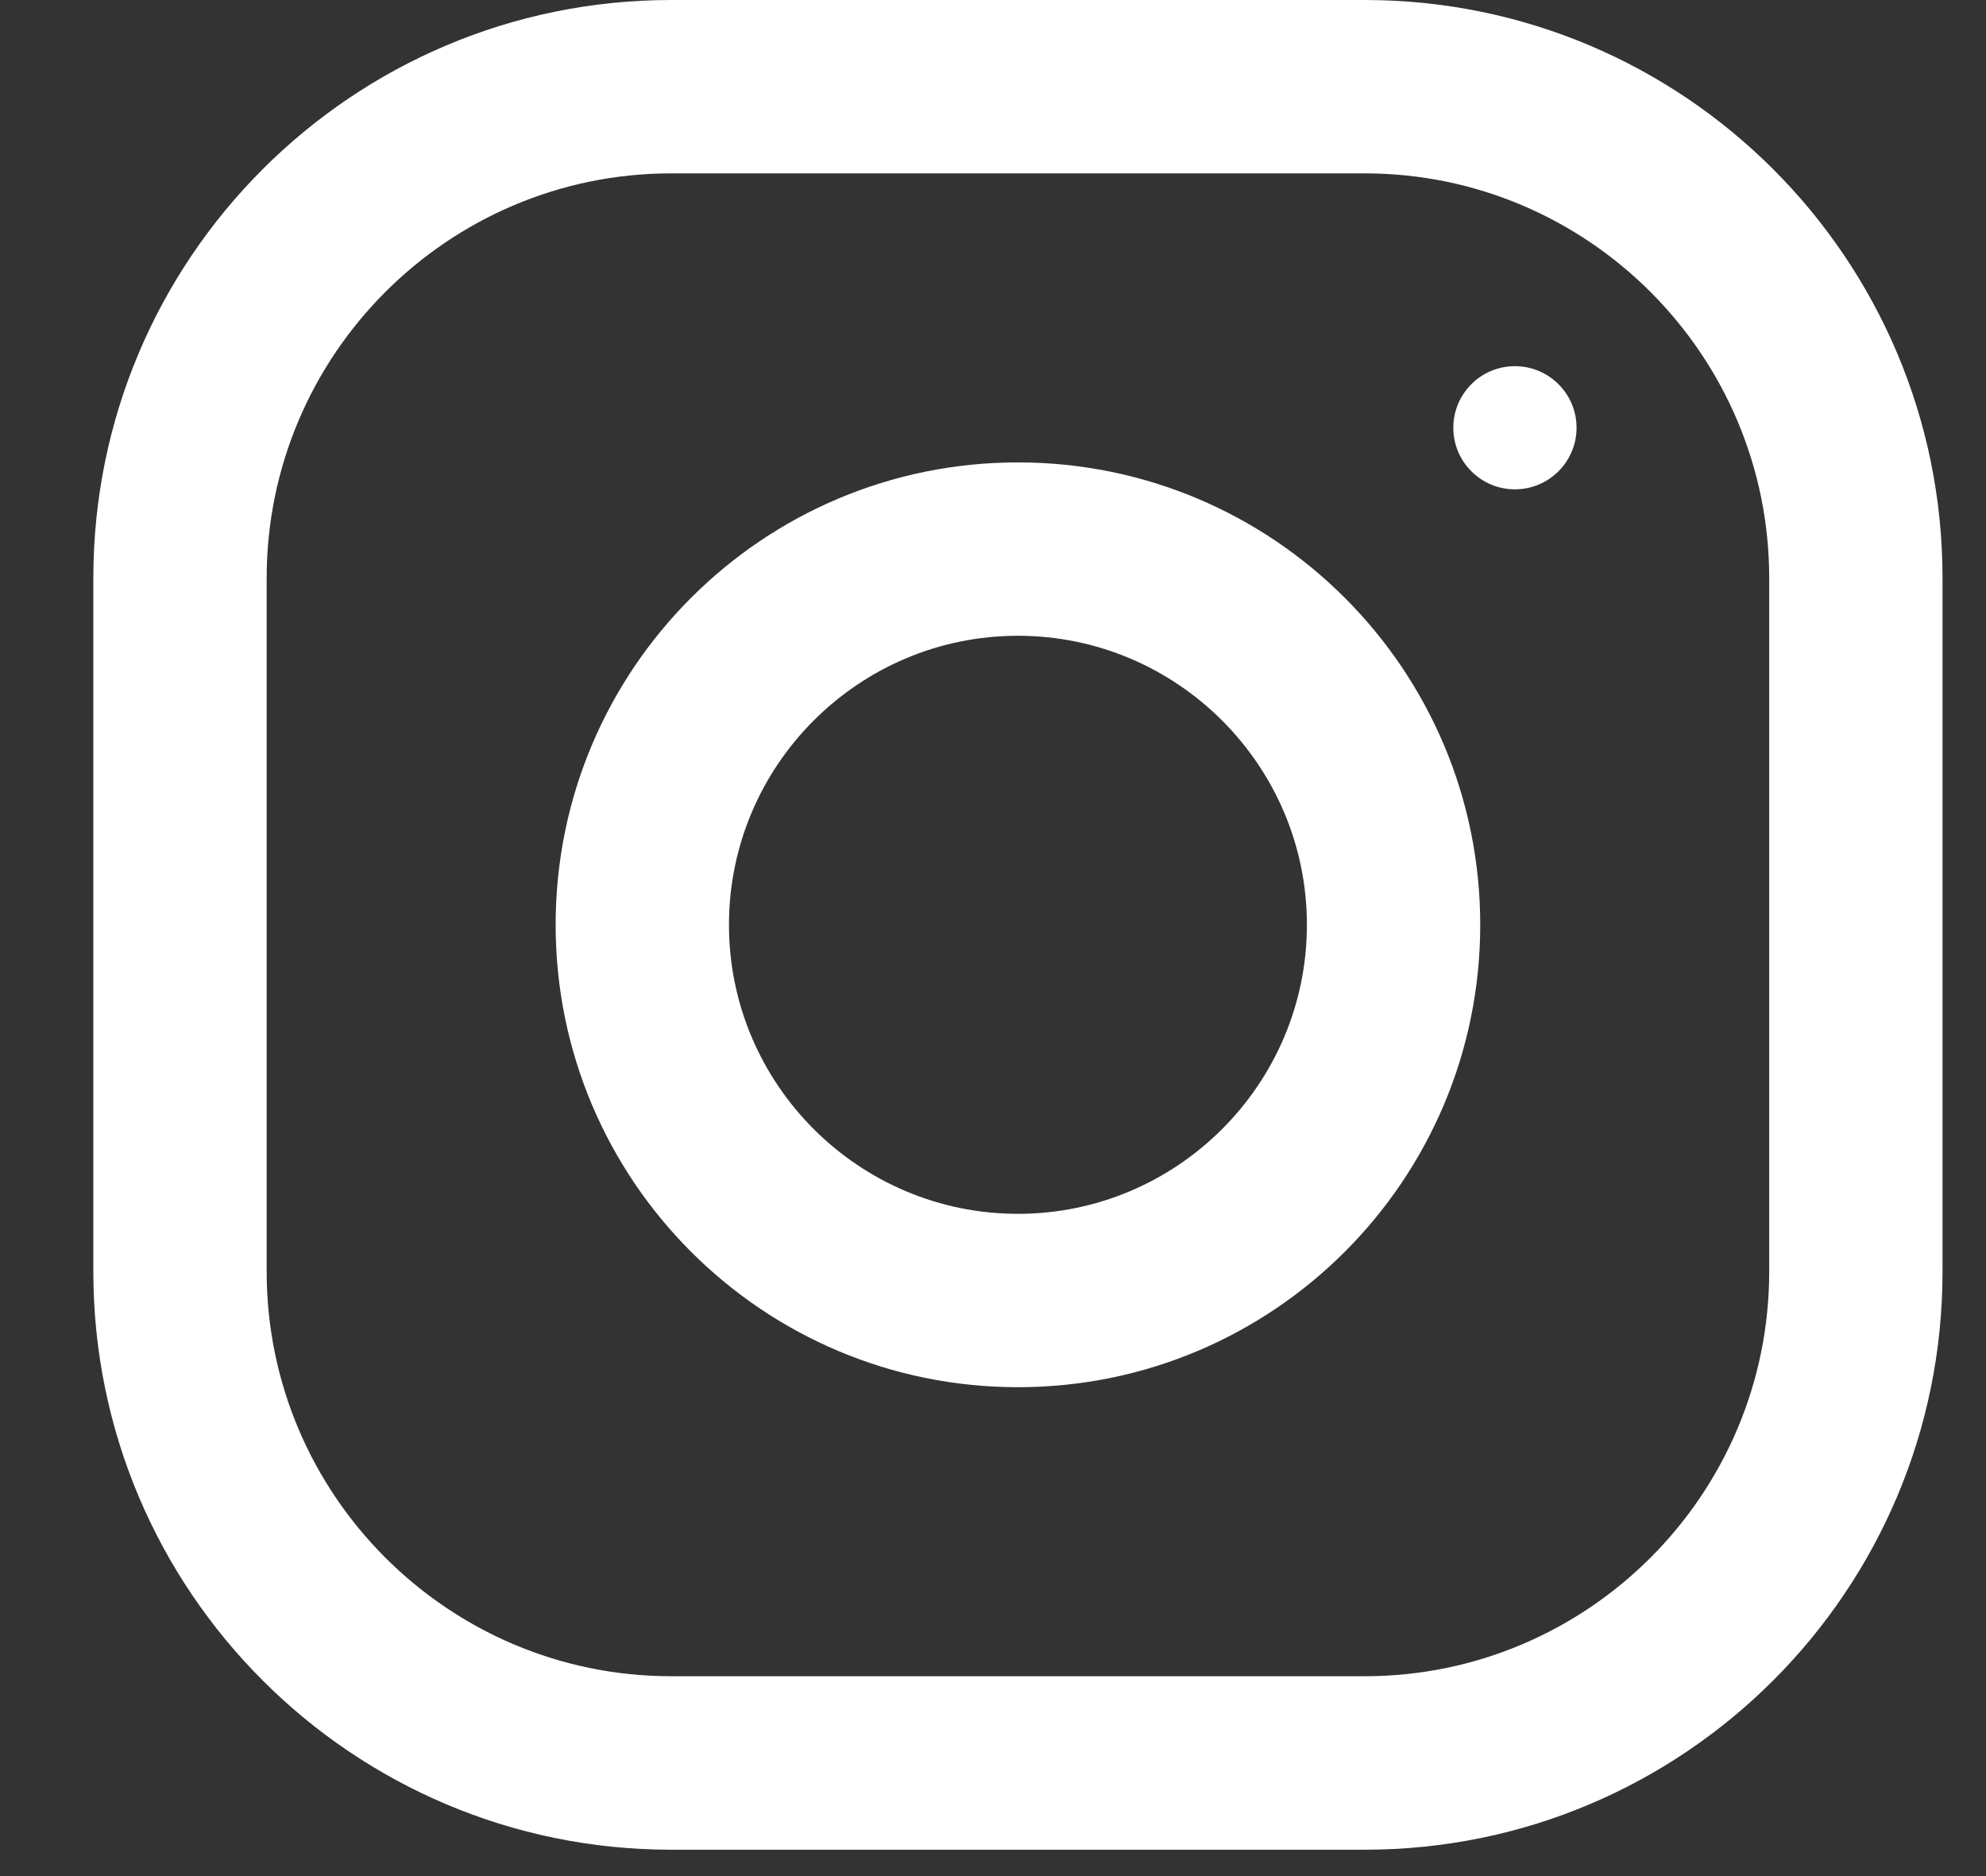 <svg width="18" height="17" viewBox="0 0 18 17" fill="none" xmlns="http://www.w3.org/2000/svg">
    <rect x="0" y="0" width="18" height="17" fill="#333333" stroke="none"/>
    <path fill-rule="evenodd" clipRule="evenodd" d="M6.083 0H12.369C15.261 0 17.606 2.345 17.606 5.238V11.523C17.606 14.415 15.261 16.761 12.369 16.761H6.083C3.191 16.761 0.846 14.415 0.846 11.523V5.238C0.846 2.345 3.191 0 6.083 0ZM12.369 15.189C14.39 15.189 16.035 13.545 16.035 11.523V5.238C16.035 3.216 14.39 1.571 12.369 1.571H6.083C4.062 1.571 2.417 3.216 2.417 5.238V11.523C2.417 13.545 4.062 15.189 6.083 15.189H12.369ZM5.036 8.38C5.036 6.066 6.912 4.19 9.226 4.19C11.54 4.19 13.416 6.066 13.416 8.38C13.416 10.694 11.54 12.57 9.226 12.57C6.912 12.57 5.036 10.694 5.036 8.38ZM6.607 8.38C6.607 9.824 7.782 10.999 9.226 10.999C10.669 10.999 11.845 9.824 11.845 8.38C11.845 6.936 10.669 5.761 9.226 5.761C7.782 5.761 6.607 6.936 6.607 8.38ZM14.289 3.876C14.289 4.184 14.039 4.434 13.73 4.434C13.422 4.434 13.172 4.184 13.172 3.876C13.172 3.568 13.422 3.318 13.73 3.318C14.039 3.318 14.289 3.568 14.289 3.876Z" fill="white"/>
</svg>